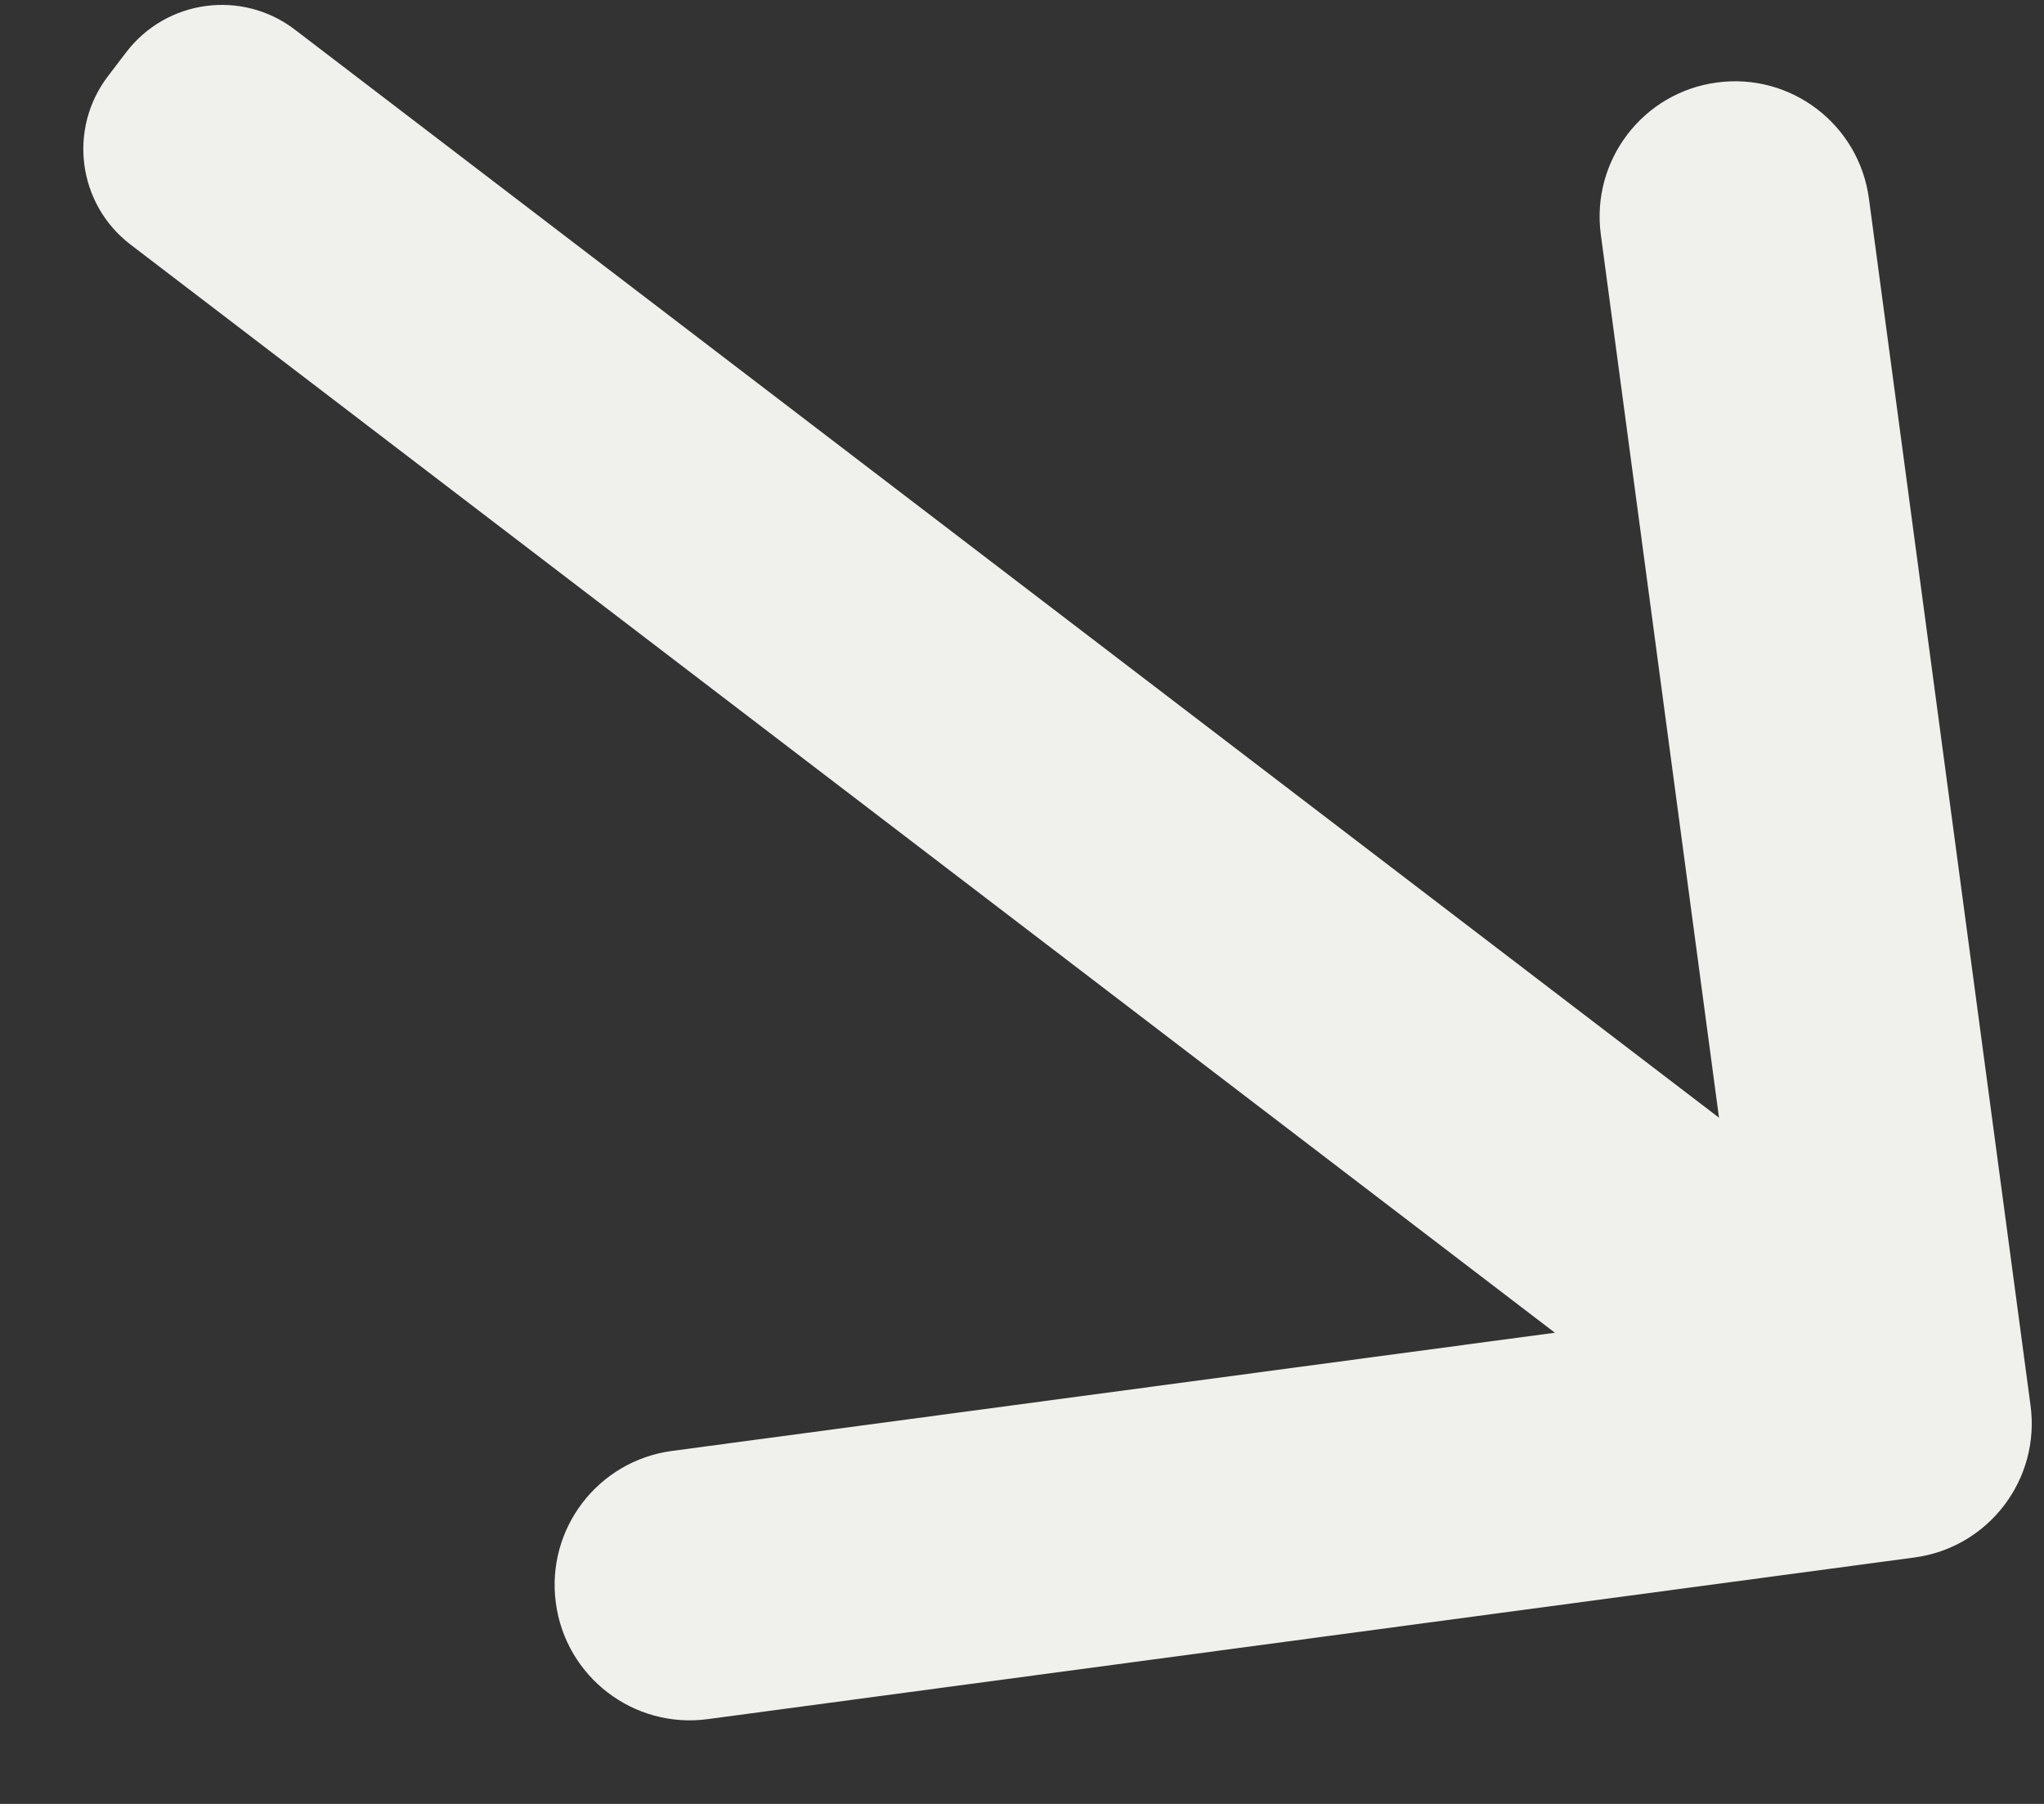 <?xml version="1.0" encoding="UTF-8"?> <svg xmlns="http://www.w3.org/2000/svg" width="17" height="15" viewBox="0 0 17 15" fill="none"><rect x="0" y="0" width="17" height="15" fill="#333333" stroke="none"/><path fill-rule="evenodd" clip-rule="evenodd" d="M16.888 11.687C16.971 12.303 16.538 12.869 15.922 12.951L5.887 14.295C5.271 14.378 4.705 13.945 4.623 13.329C4.54 12.714 4.972 12.148 5.588 12.065L12.932 11.082L1.086 2.034C0.647 1.699 0.563 1.071 0.899 0.632L1.05 0.434C1.386 -0.005 2.013 -0.089 2.452 0.246L14.297 9.294L13.314 1.95C13.232 1.334 13.664 0.768 14.28 0.686C14.896 0.603 15.462 1.036 15.544 1.652L16.888 11.687Z" fill="#F0F0ED"></path></svg> 